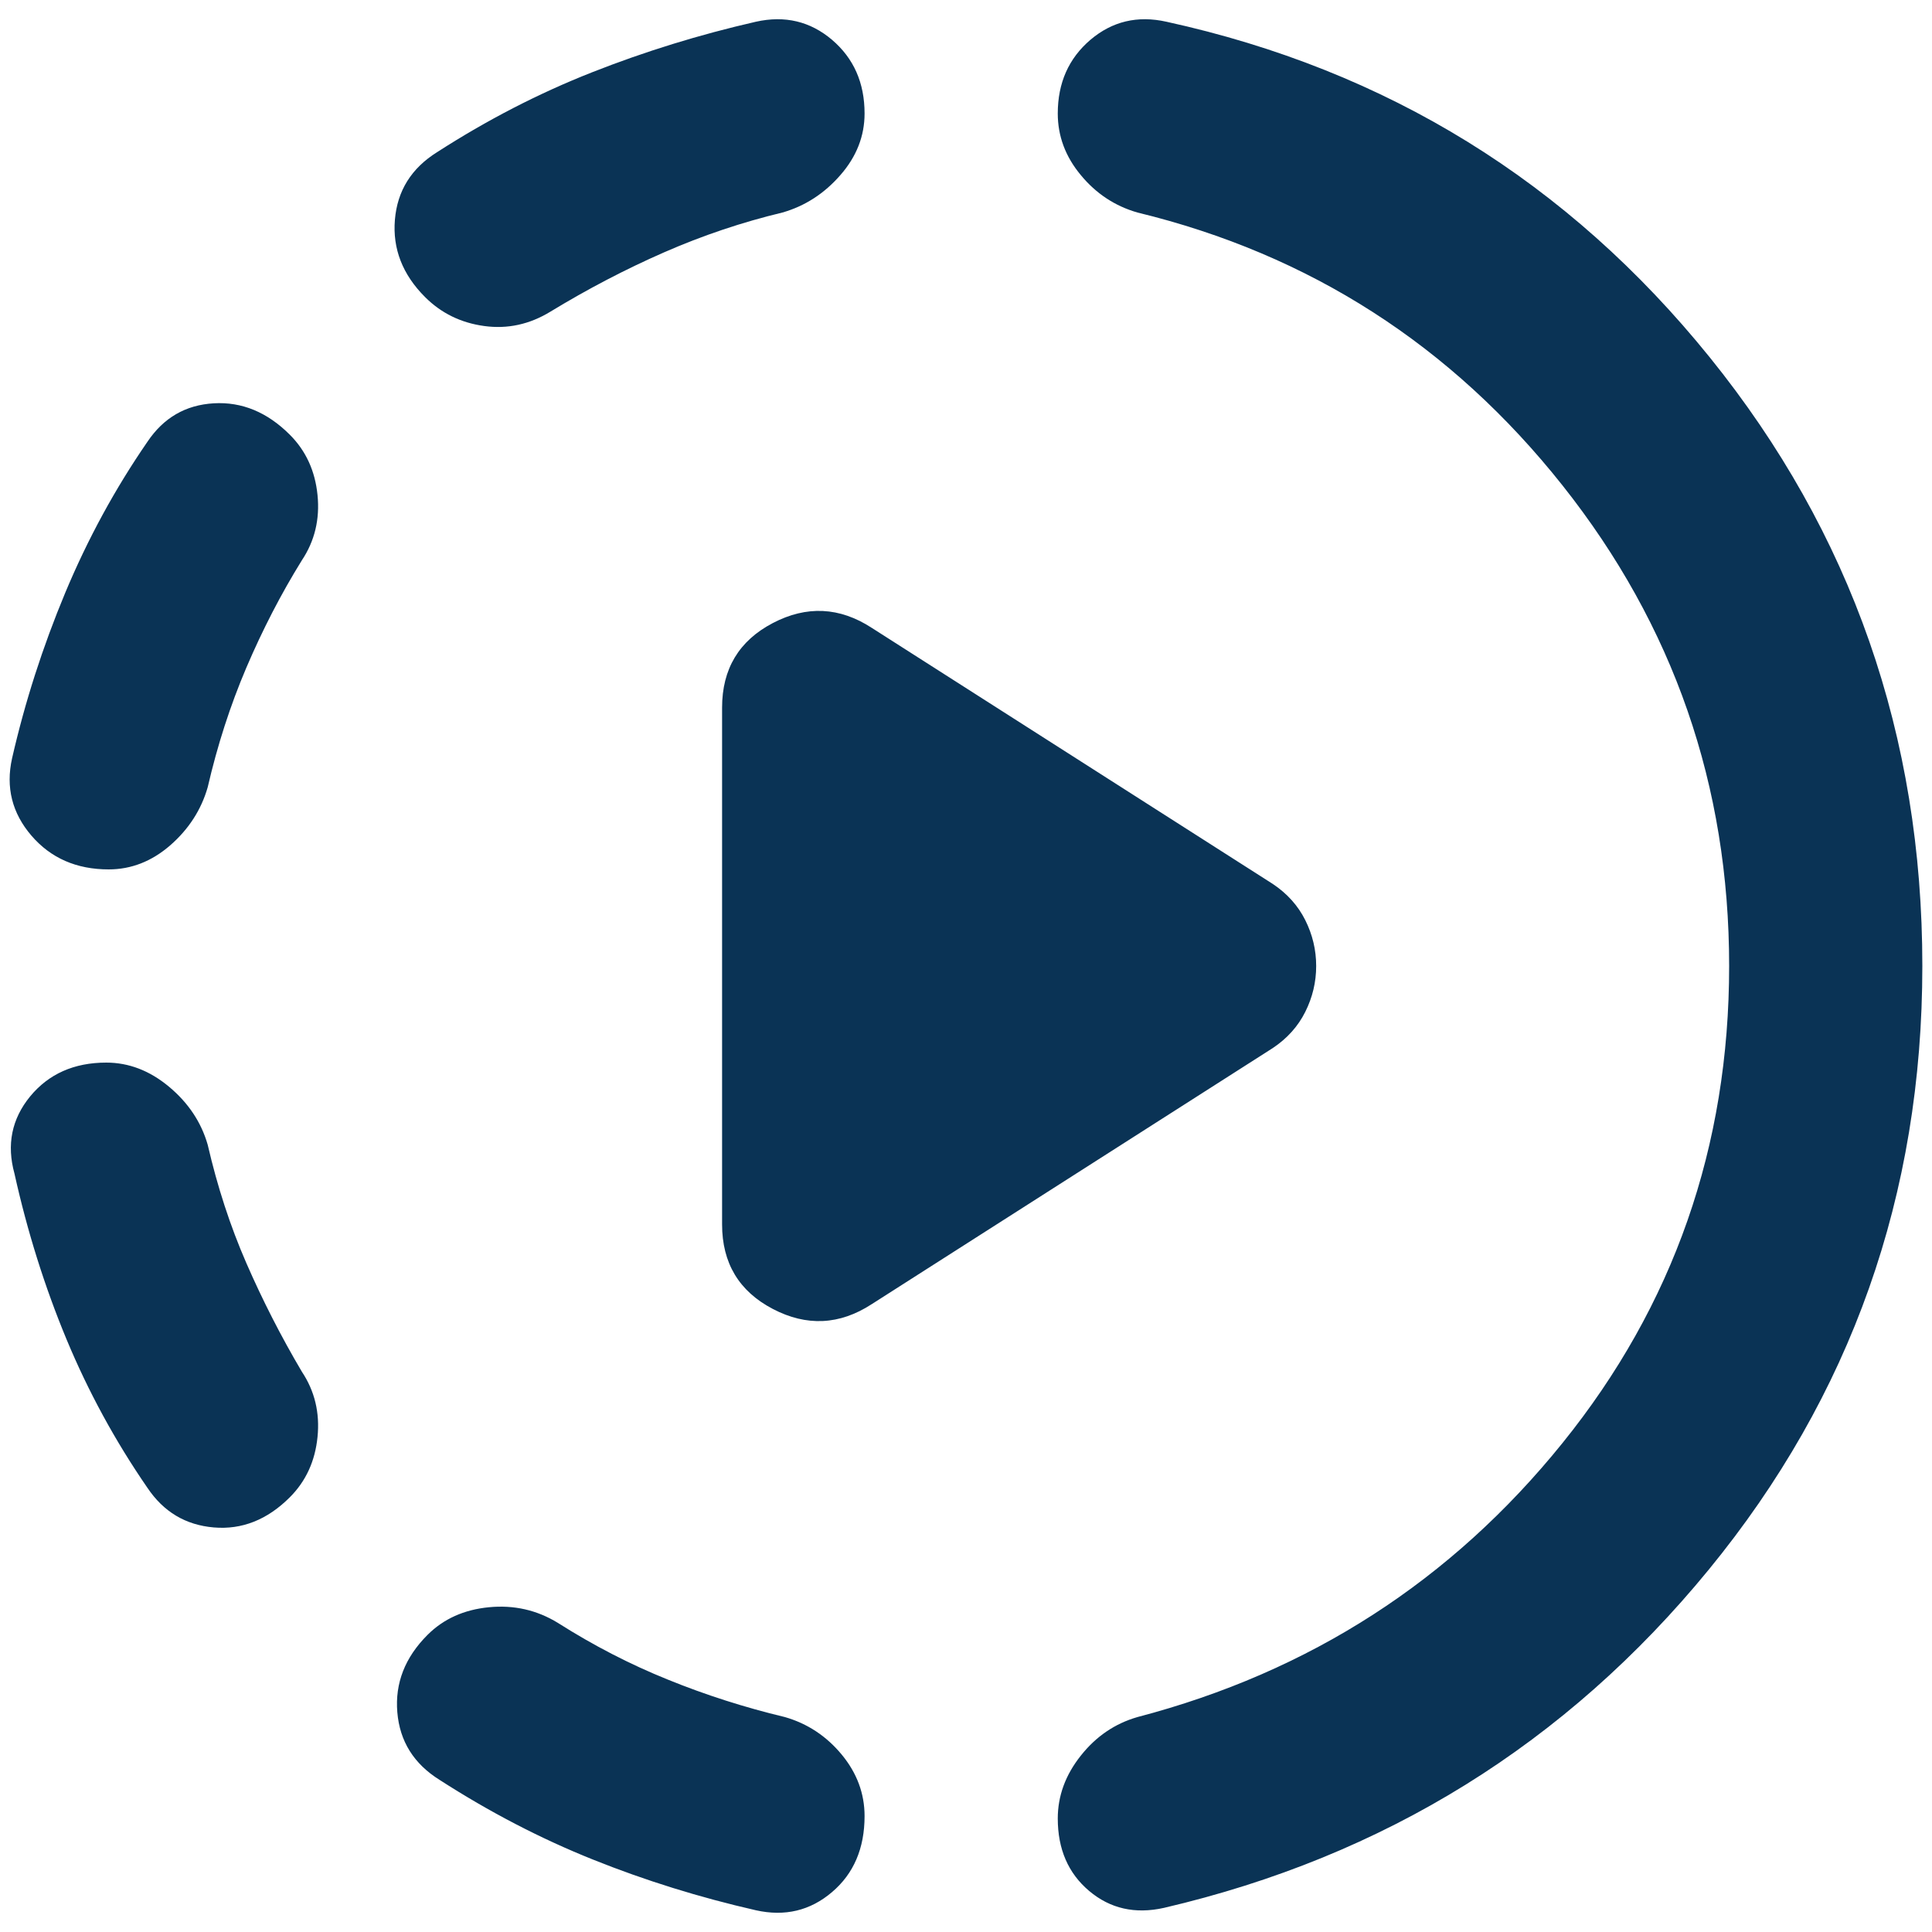 <svg width="20" height="20" viewBox="0 0 20 20" fill="none" xmlns="http://www.w3.org/2000/svg">
<path d="M9.025 13.5C8.692 13.717 8.35 13.733 8 13.55C7.65 13.367 7.475 13.075 7.475 12.675V7.325C7.475 6.925 7.65 6.633 8 6.45C8.35 6.267 8.692 6.283 9.025 6.5L13.175 9.15C13.325 9.25 13.437 9.375 13.512 9.525C13.587 9.675 13.625 9.833 13.625 10C13.625 10.167 13.587 10.325 13.512 10.475C13.437 10.625 13.325 10.75 13.175 10.85L9.025 13.5ZM7.825 19.775C7.242 19.642 6.679 19.467 6.138 19.25C5.596 19.033 5.067 18.758 4.55 18.425C4.283 18.258 4.138 18.025 4.113 17.725C4.088 17.425 4.192 17.158 4.425 16.925C4.592 16.758 4.804 16.663 5.062 16.638C5.321 16.613 5.558 16.667 5.775 16.8C6.142 17.033 6.521 17.229 6.913 17.387C7.304 17.546 7.708 17.675 8.125 17.775C8.358 17.842 8.554 17.971 8.713 18.163C8.871 18.354 8.95 18.567 8.95 18.8C8.95 19.133 8.838 19.396 8.613 19.587C8.388 19.779 8.125 19.842 7.825 19.775ZM3 15.5C2.767 15.733 2.504 15.837 2.213 15.812C1.921 15.787 1.692 15.65 1.525 15.4C1.192 14.917 0.913 14.404 0.688 13.863C0.463 13.321 0.283 12.75 0.15 12.15C0.067 11.85 0.121 11.583 0.312 11.35C0.504 11.117 0.767 11 1.1 11C1.333 11 1.55 11.083 1.75 11.25C1.95 11.417 2.083 11.617 2.15 11.85C2.25 12.283 2.383 12.692 2.55 13.075C2.717 13.458 2.908 13.833 3.125 14.2C3.258 14.4 3.312 14.625 3.287 14.875C3.262 15.125 3.167 15.333 3 15.5ZM1.125 9C0.792 9 0.525 8.883 0.325 8.65C0.125 8.417 0.058 8.15 0.125 7.85C0.258 7.267 0.442 6.696 0.675 6.137C0.908 5.579 1.192 5.058 1.525 4.575C1.692 4.325 1.921 4.192 2.213 4.175C2.504 4.158 2.767 4.267 3 4.5C3.167 4.667 3.262 4.875 3.287 5.125C3.312 5.375 3.258 5.6 3.125 5.8C2.908 6.15 2.717 6.521 2.55 6.912C2.383 7.304 2.25 7.717 2.15 8.15C2.083 8.383 1.954 8.583 1.763 8.75C1.571 8.917 1.358 9 1.125 9ZM12.05 19.75C11.75 19.817 11.492 19.758 11.275 19.575C11.058 19.392 10.95 19.142 10.95 18.825C10.95 18.592 11.029 18.375 11.188 18.175C11.346 17.975 11.542 17.842 11.775 17.775C13.558 17.308 15.025 16.363 16.175 14.938C17.325 13.513 17.9 11.867 17.9 10C17.9 8.133 17.325 6.475 16.175 5.025C15.025 3.575 13.558 2.633 11.775 2.2C11.542 2.133 11.346 2.004 11.188 1.812C11.029 1.621 10.95 1.408 10.95 1.175C10.95 0.858 11.063 0.604 11.288 0.412C11.513 0.221 11.775 0.158 12.075 0.225C14.358 0.725 16.233 1.883 17.7 3.7C19.167 5.517 19.9 7.617 19.9 10C19.9 12.367 19.163 14.45 17.688 16.25C16.213 18.05 14.333 19.217 12.05 19.75ZM5.7 3.225C5.483 3.358 5.254 3.408 5.013 3.375C4.771 3.342 4.567 3.242 4.4 3.075C4.167 2.842 4.063 2.575 4.088 2.275C4.113 1.975 4.258 1.742 4.525 1.575C5.042 1.242 5.575 0.967 6.125 0.75C6.675 0.533 7.242 0.358 7.825 0.225C8.125 0.158 8.388 0.221 8.613 0.412C8.838 0.604 8.95 0.858 8.95 1.175C8.95 1.408 8.867 1.621 8.7 1.812C8.533 2.004 8.333 2.133 8.1 2.2C7.683 2.3 7.275 2.437 6.875 2.612C6.475 2.787 6.083 2.992 5.7 3.225Z" fill="#0A3355"/>
</svg>
